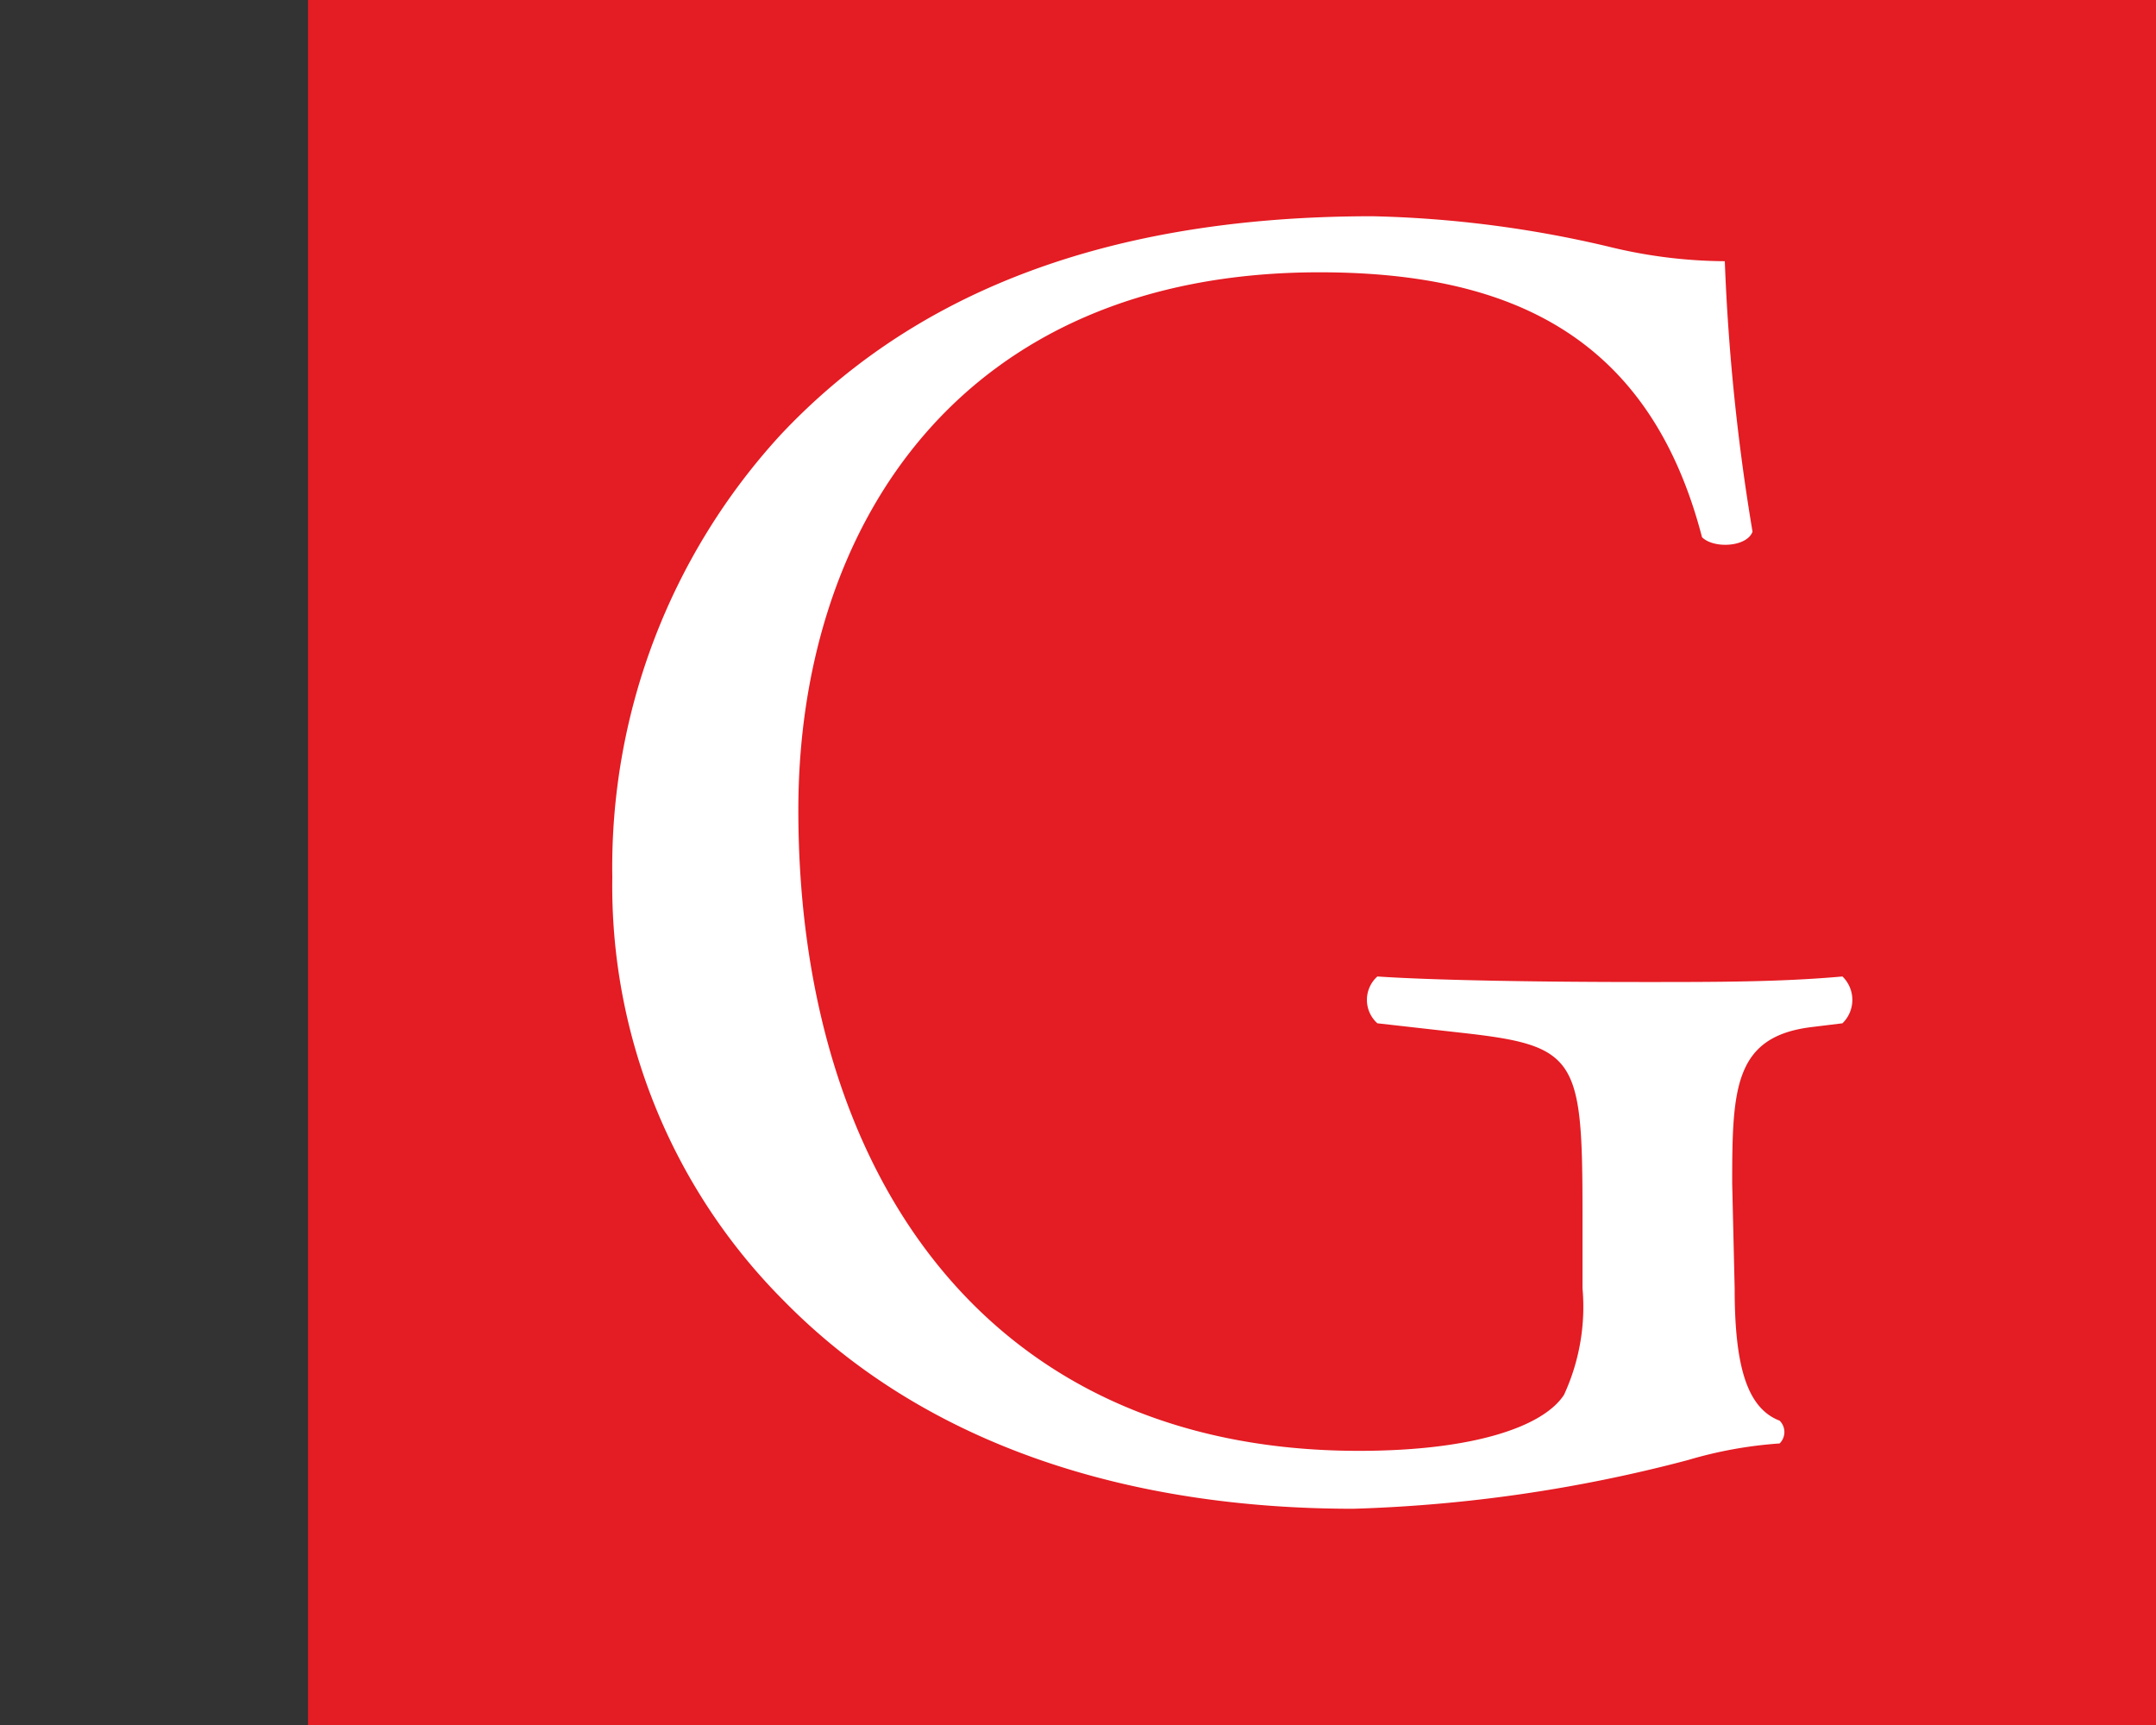 <svg id="Calque_1" data-name="Calque 1" xmlns="http://www.w3.org/2000/svg" width="35" height="28" viewBox="0 0 35 28"><rect x="0" y="0" width="35" height="28" fill="#333333" stroke="none"/><title>logo-cp-grenier-S</title><rect x="5" width="30" height="28" fill="#e41c23"/><path d="M28.16,20.91c0,1.21.18,1.94.73,2.15a.26.26,0,0,1,0,.37,6.87,6.87,0,0,0-1.49.27,24,24,0,0,1-5.43.79c-3.6,0-6.91-1-9.24-3.37a9.53,9.53,0,0,1-2.79-6.88,10.38,10.38,0,0,1,2.73-7.18c2-2.13,5-3.55,9.61-3.55A18.32,18.32,0,0,1,26.1,4,8.07,8.07,0,0,0,28,4.24a34.41,34.41,0,0,0,.45,4.39c-.09.25-.63.28-.82.09-.85-3.27-3.12-4.3-6.21-4.3-5.88,0-8.46,4.18-8.46,8.73,0,5.82,3,10.4,9.1,10.4,1.88,0,3-.4,3.33-.91a3.41,3.41,0,0,0,.3-1.73V19.7c0-2.55-.09-2.73-2-2.94l-1.33-.15a.51.51,0,0,1,0-.76c.88.06,2.54.09,4.33.09,1.19,0,2.22,0,3.22-.09a.53.53,0,0,1,0,.76l-.49.06c-1.27.15-1.3,1-1.3,2.54Z" fill="#fff"/></svg>
